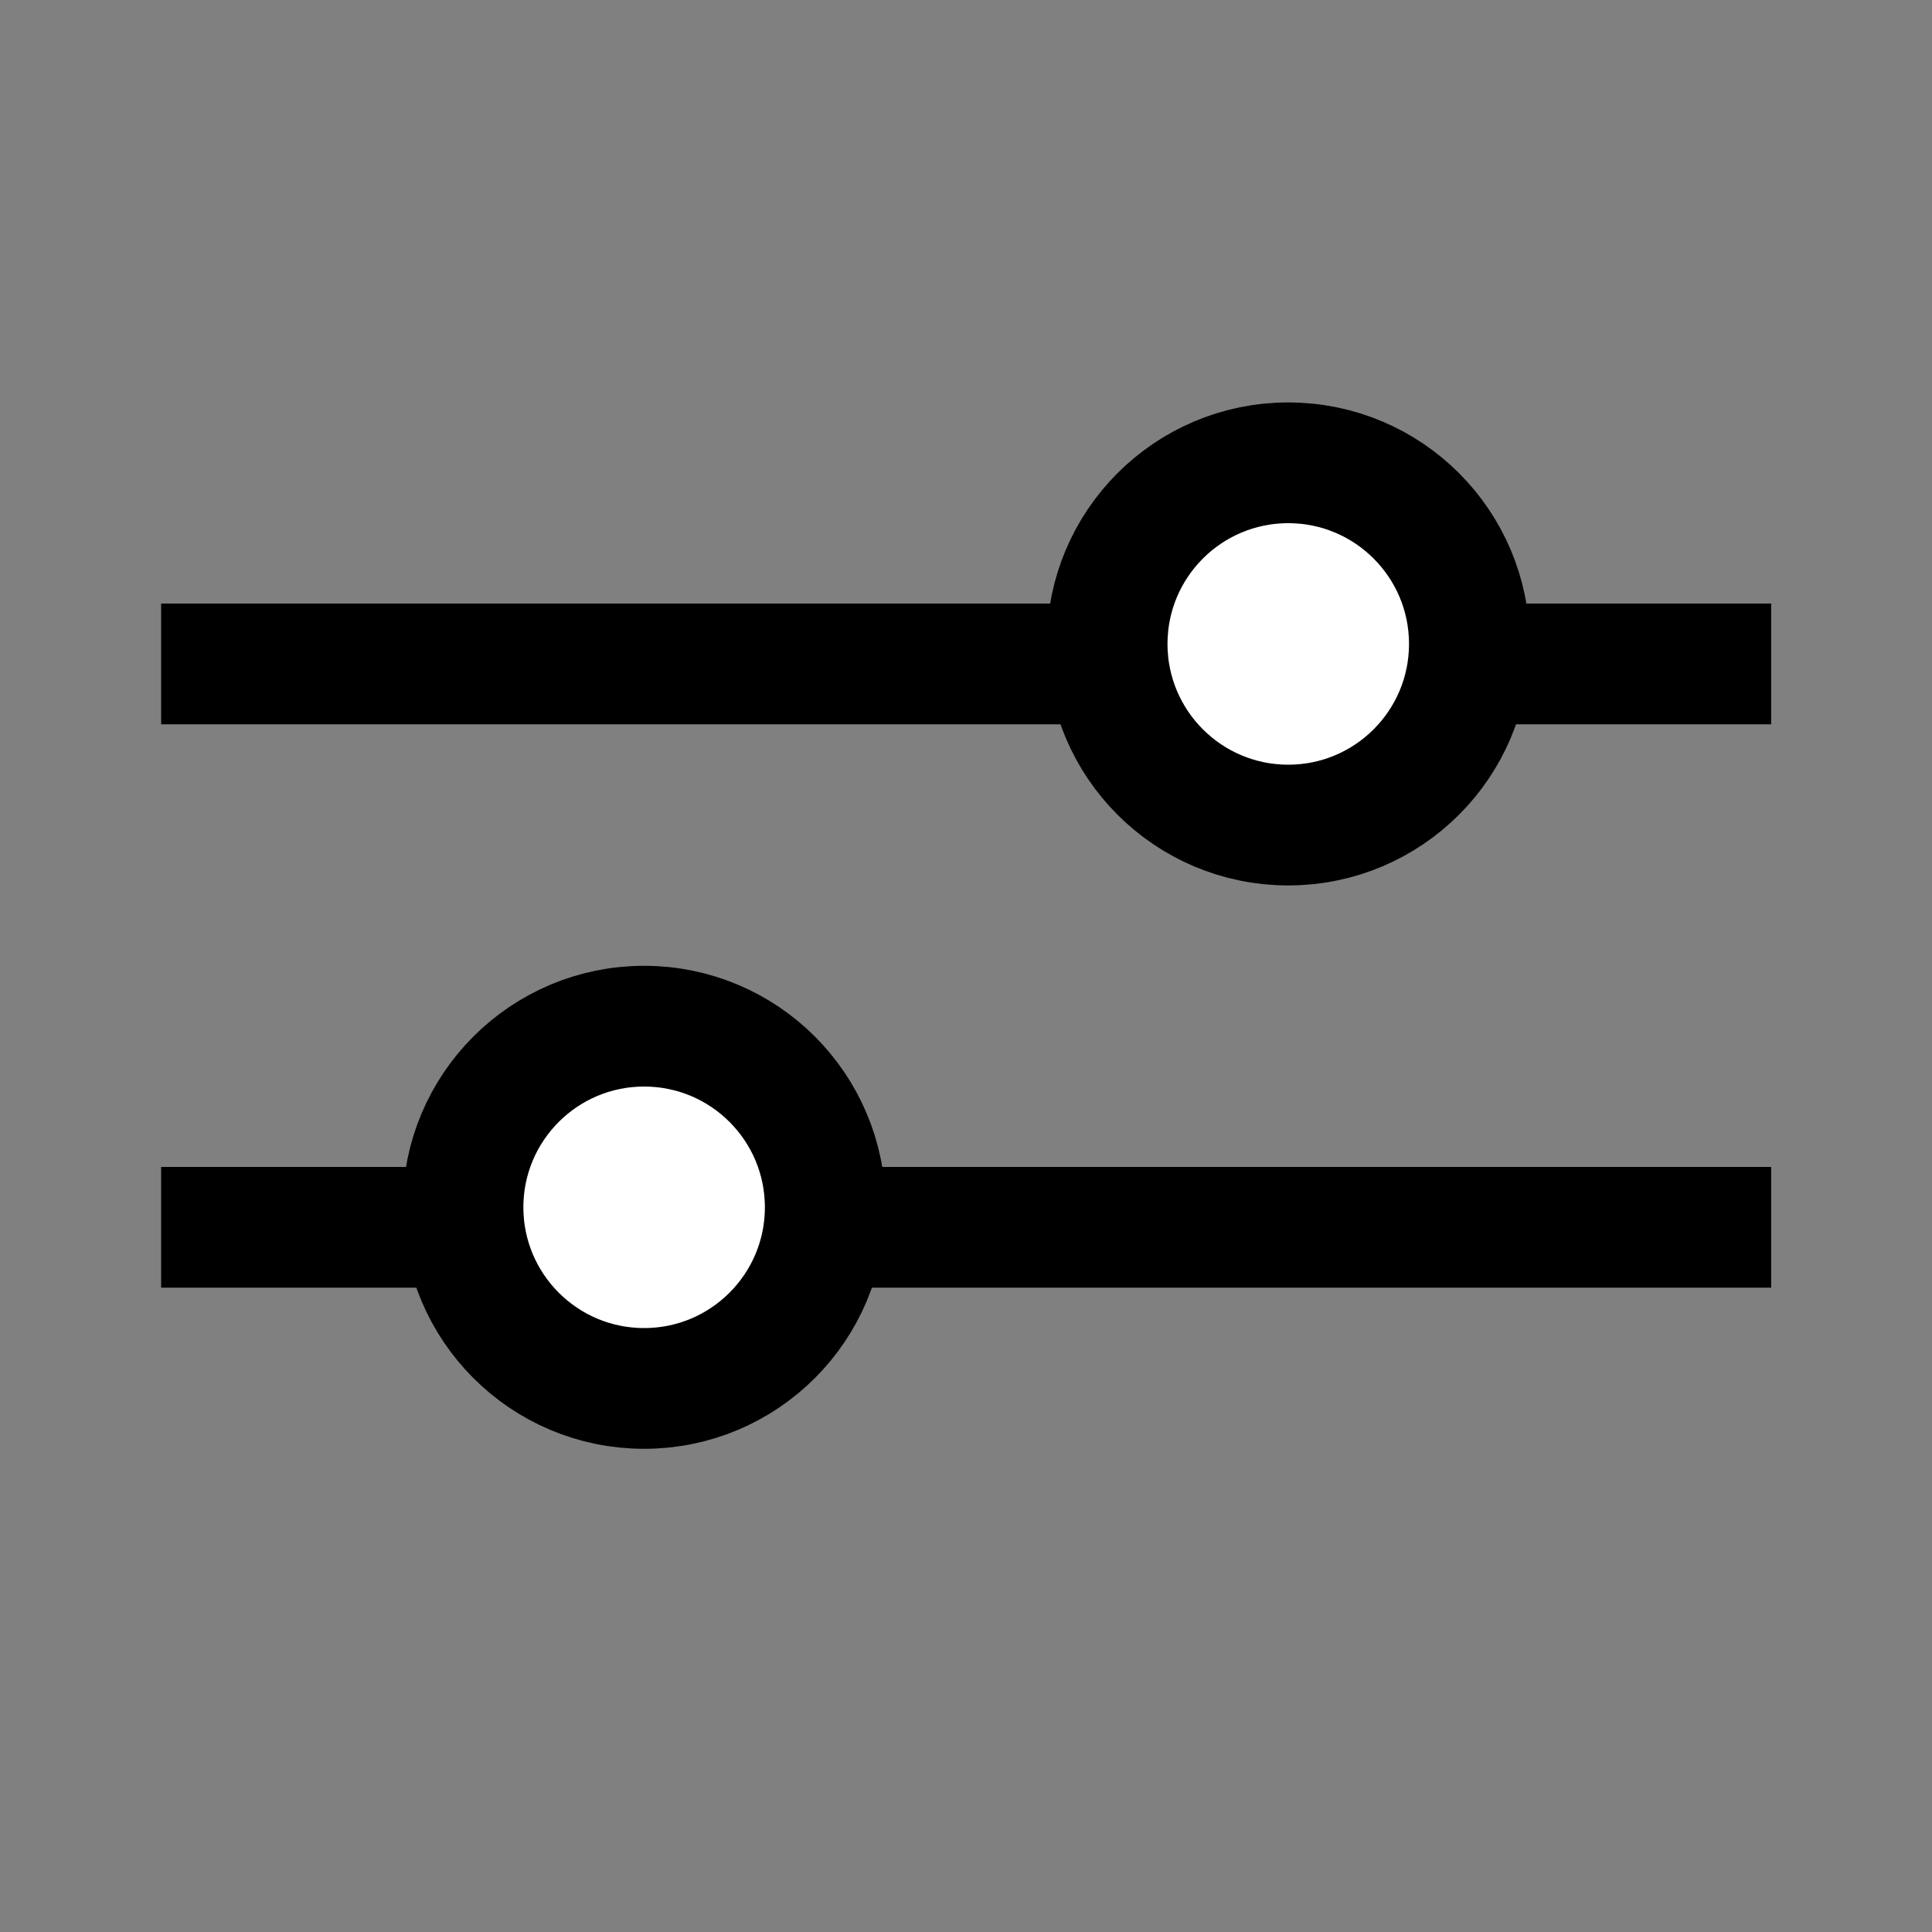 <svg xmlns="http://www.w3.org/2000/svg" width="20" height="20" viewBox="0 0 20 20" fill="none">
<rect x="0" y="0" width="20" height="20" fill="#808080" stroke="none"/>
<line x1="1.668" y1="6.873" x2="18.335" y2="6.873" stroke="black" stroke-width="1.25"/>
<circle cx="13.336" cy="6.666" r="1.875" fill="white" stroke="black" stroke-width="1.25"/>
<line x1="1.668" y1="12.705" x2="18.335" y2="12.705" stroke="black" stroke-width="1.25"/>
<circle cx="6.668" cy="12.498" r="1.875" fill="white" stroke="black" stroke-width="1.25"/>
</svg>